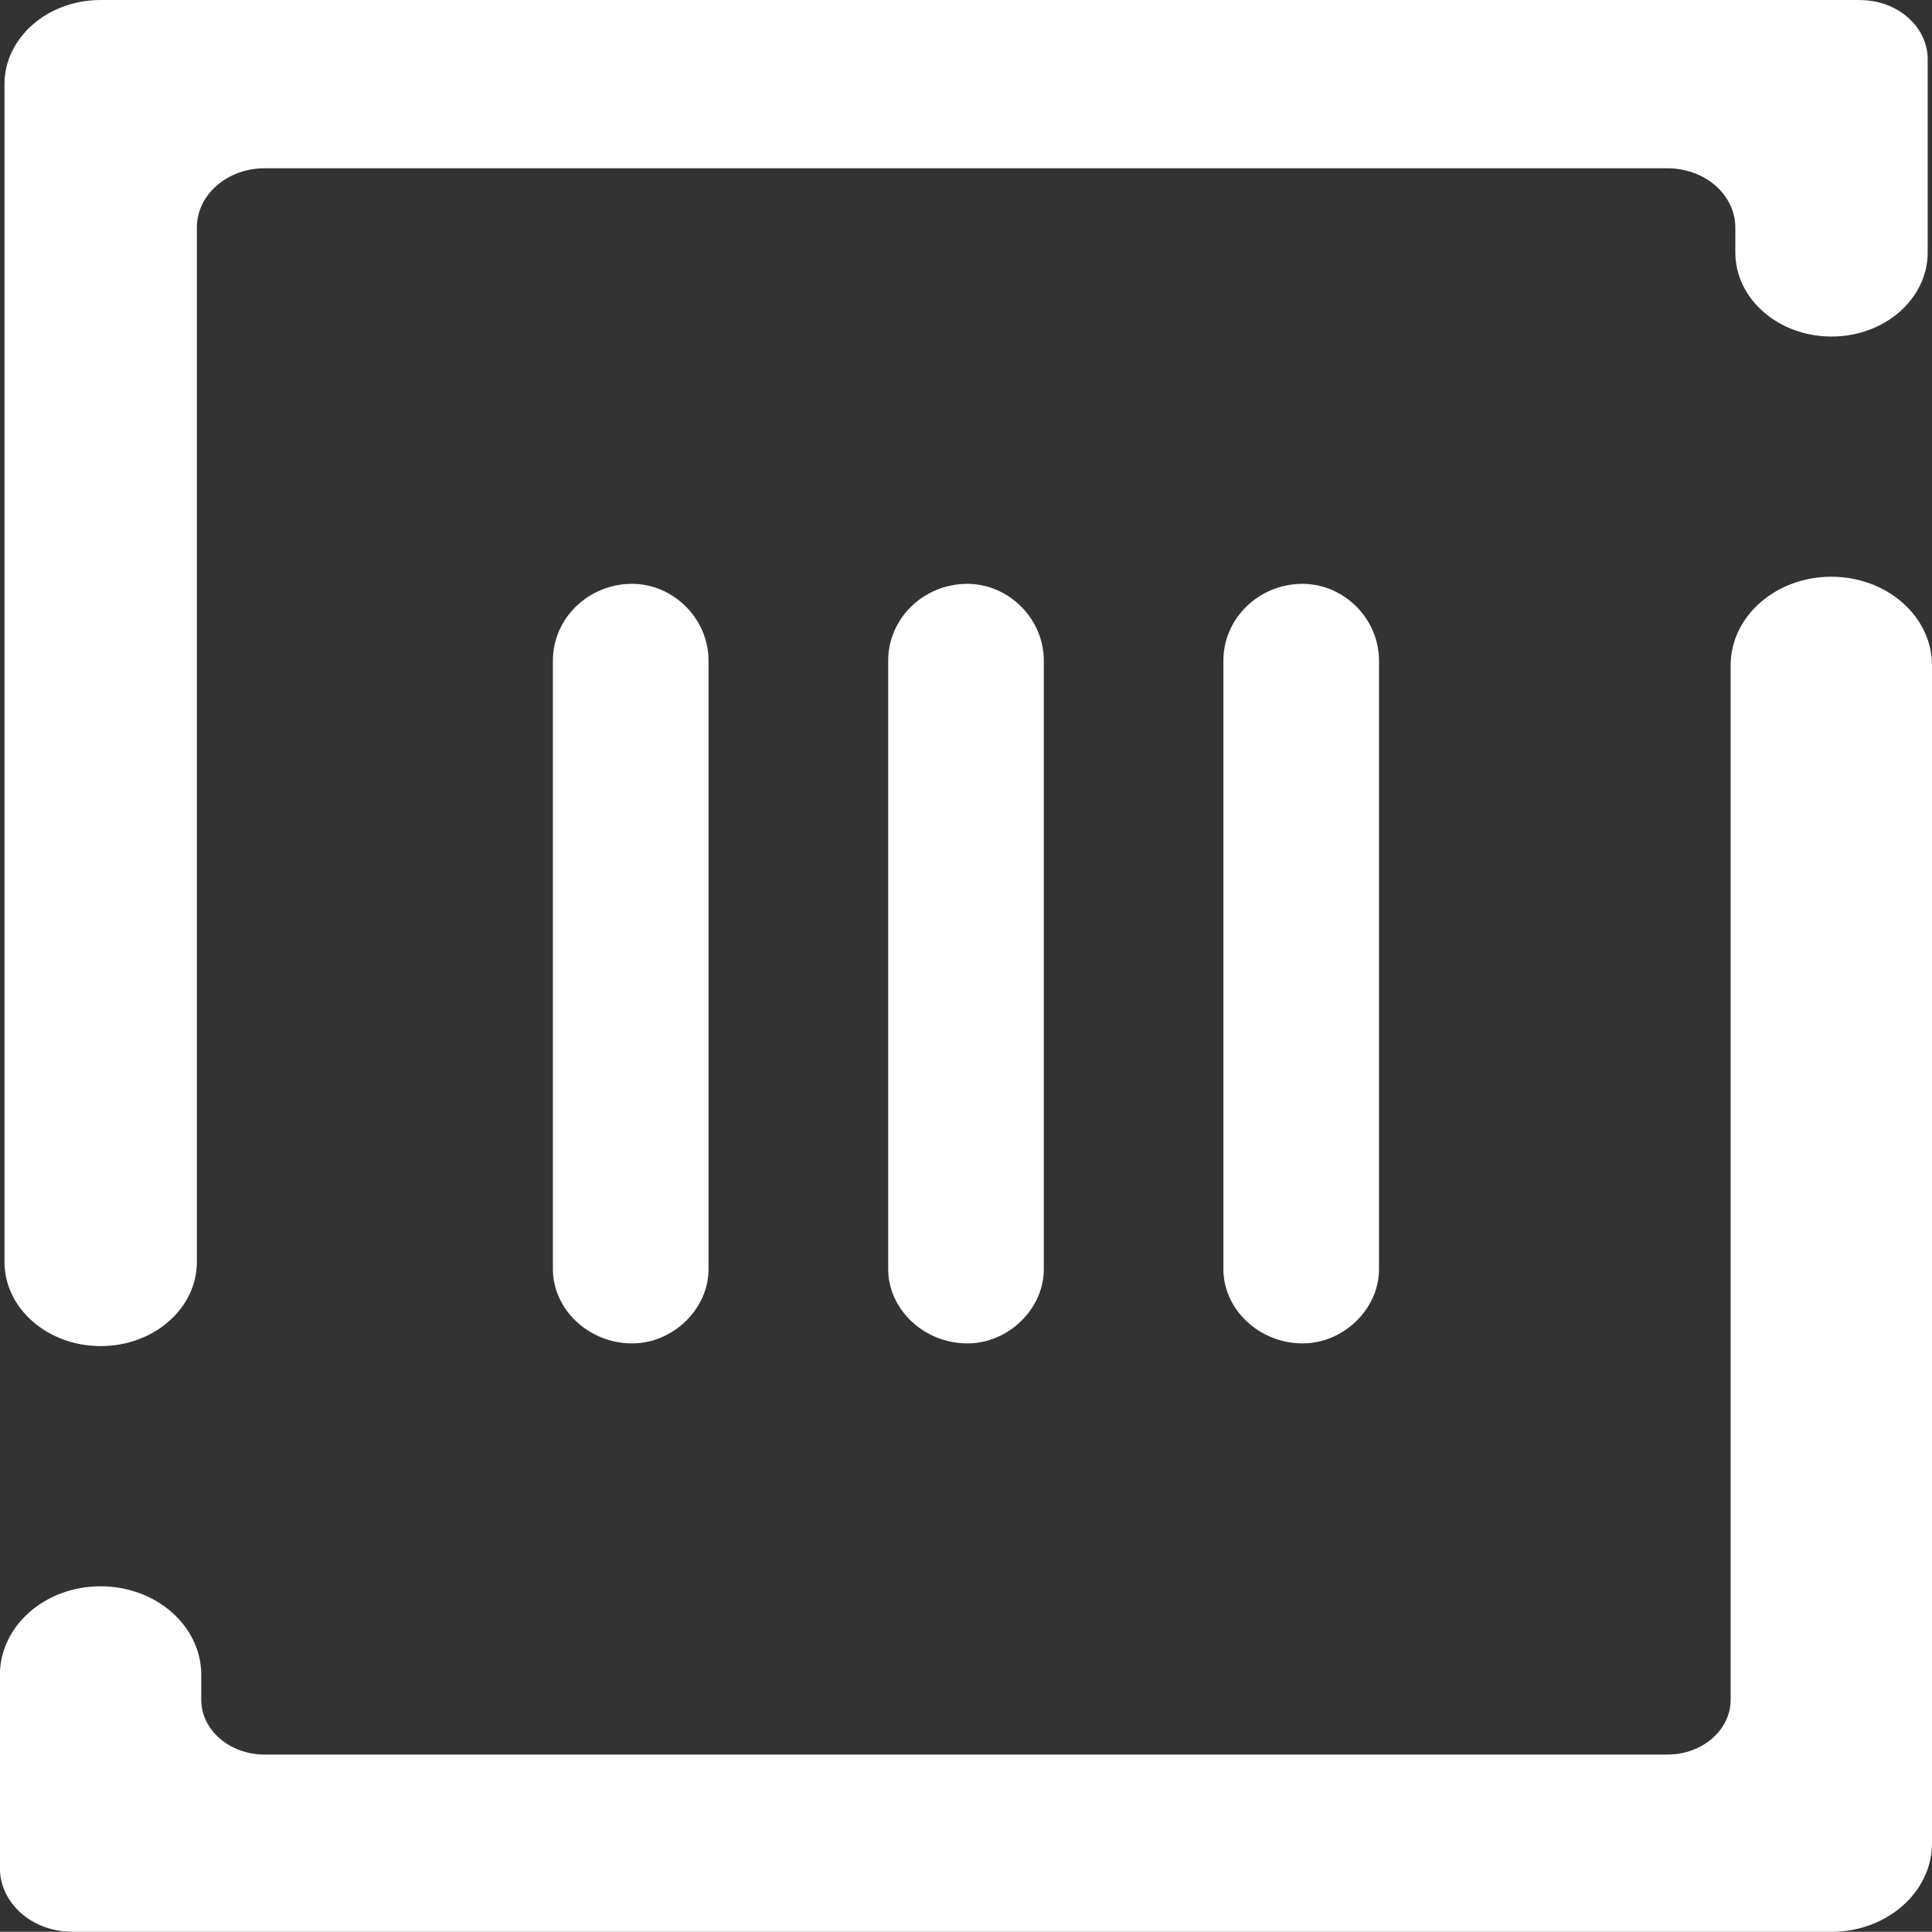 <?xml version="1.0" encoding="UTF-8"?> <svg xmlns="http://www.w3.org/2000/svg" id="uuid-eec994c8-c4f4-48a5-894a-e1ea0fa90c33" viewBox="0 0 214.93 214.91"><rect x="0" y="0" width="214.93" height="214.91" fill="#333333" stroke="none"/><g id="uuid-2c7f1a64-52c5-4ef7-afbd-185e3b5bdcf5"><path d="M206.91,0H11.2C5.29,0,.5,4.19.5,9.36v131.03c0,5.17,4.79,9.36,10.7,9.36h0c5.91,0,10.7-4.19,10.7-9.36V25.31c0-3.64,3.37-6.59,7.54-6.59h156.07c4.16,0,7.54,2.95,7.54,6.59v2.77c0,5.17,4.79,9.36,10.7,9.36h0c5.91,0,10.7-4.19,10.7-9.36v-12.12s0-3.83,0-3.83v-5.54c0-3.63-3.37-6.58-7.52-6.58Z" fill="#fff" stroke-width="0"></path><path d="M8.02,214.41h195.71c5.91,0,10.7-4.19,10.7-9.36V74.02c0-5.17-4.79-9.36-10.7-9.36h0c-5.91,0-10.7,4.19-10.7,9.36v115.08c0,3.64-3.37,6.59-7.54,6.59H29.43c-4.16,0-7.54-2.95-7.54-6.59v-2.77c0-5.17-4.79-9.36-10.7-9.36h0c-5.91,0-10.7,4.19-10.7,9.36v12.12s0,3.83,0,3.83v5.54c0,3.63,3.37,6.58,7.52,6.58Z" fill="#fff" stroke="#fff" stroke-miterlimit="10"></path><path d="M70.32,64.95c-4.86,0-8.81,3.83-8.81,8.54v67.72c0,4.42,3.95,8.24,8.81,8.24,4.56,0,8.5-3.83,8.5-8.24v-67.72c0-4.71-3.95-8.54-8.5-8.54Z" fill="#fff" stroke-width="0"></path><path d="M144.91,64.95c-4.86,0-8.81,3.83-8.81,8.54v67.72c0,4.42,3.95,8.24,8.81,8.24,4.56,0,8.5-3.83,8.5-8.24v-67.72c0-4.71-3.95-8.54-8.5-8.54Z" fill="#fff" stroke-width="0"></path><path d="M107.62,64.95c-4.86,0-8.81,3.83-8.81,8.54v67.72c0,4.42,3.95,8.24,8.81,8.24,4.56,0,8.5-3.83,8.5-8.24v-67.72c0-4.71-3.95-8.54-8.5-8.54Z" fill="#fff" stroke-width="0"></path></g></svg> 